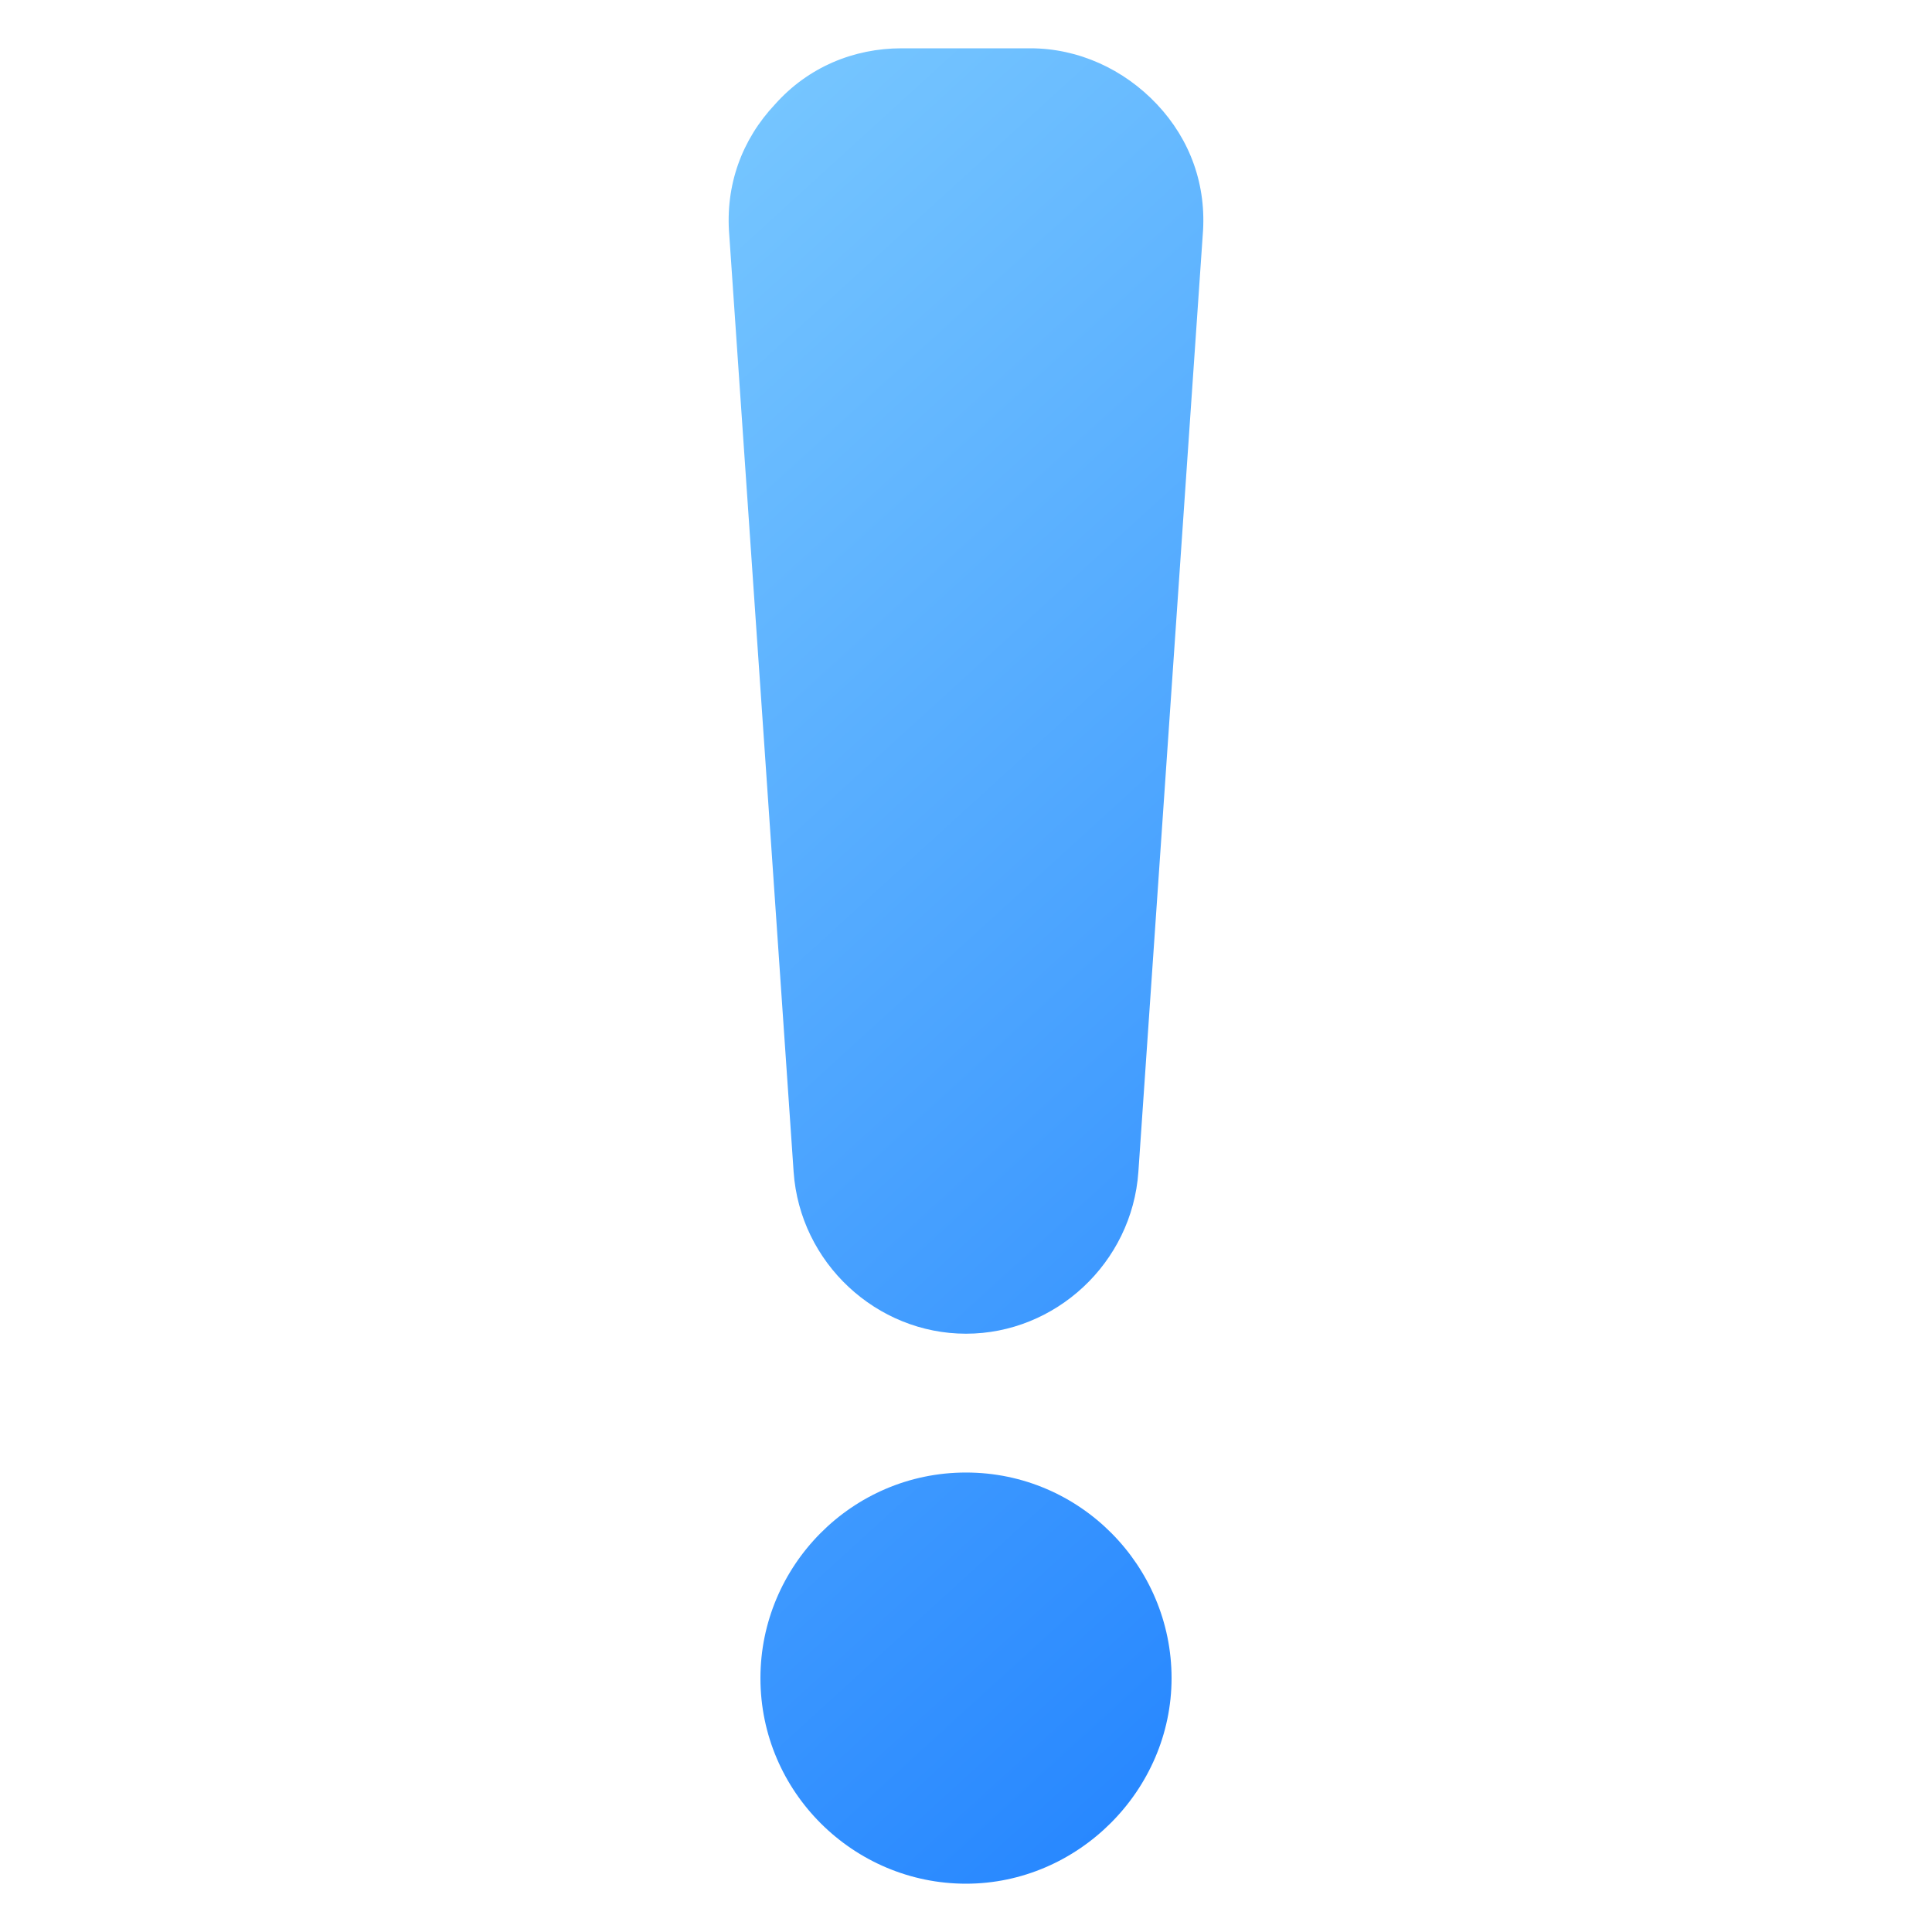 <svg width="40" height="40" viewBox="0 0 40 40" fill="none" xmlns="http://www.w3.org/2000/svg">
<path d="M23.955 2.161C23.267 1.43 22.322 1 21.333 1H18.667C17.678 1 16.733 1.387 16.045 2.161C15.357 2.892 15.013 3.838 15.099 4.869L16.431 24.26C16.561 26.151 18.151 27.613 20 27.613C21.849 27.613 23.439 26.151 23.569 24.26L24.901 4.869C24.987 3.838 24.643 2.892 23.955 2.161Z" fill="url(#paint0_linear_1887_6497)"/>
<path d="M20 30.487C17.635 30.487 15.744 32.422 15.744 34.744C15.744 37.108 17.678 39 20 39C22.322 39 24.256 37.065 24.256 34.744C24.256 32.422 22.365 30.487 20 30.487Z" fill="url(#paint1_linear_1887_6497)"/>
<defs>
<linearGradient id="paint0_linear_1887_6497" x1="3.178" y1="-4.859" x2="39.985" y2="35.477" gradientUnits="userSpaceOnUse">
<stop stop-color="#97E0FF"/>
<stop offset="1" stop-color="#1075FF"/>
</linearGradient>
<linearGradient id="paint1_linear_1887_6497" x1="-7.362" y1="4.758" x2="29.445" y2="45.095" gradientUnits="userSpaceOnUse">
<stop stop-color="#97E0FF"/>
<stop offset="1" stop-color="#1075FF"/>
</linearGradient>
</defs>
</svg>
